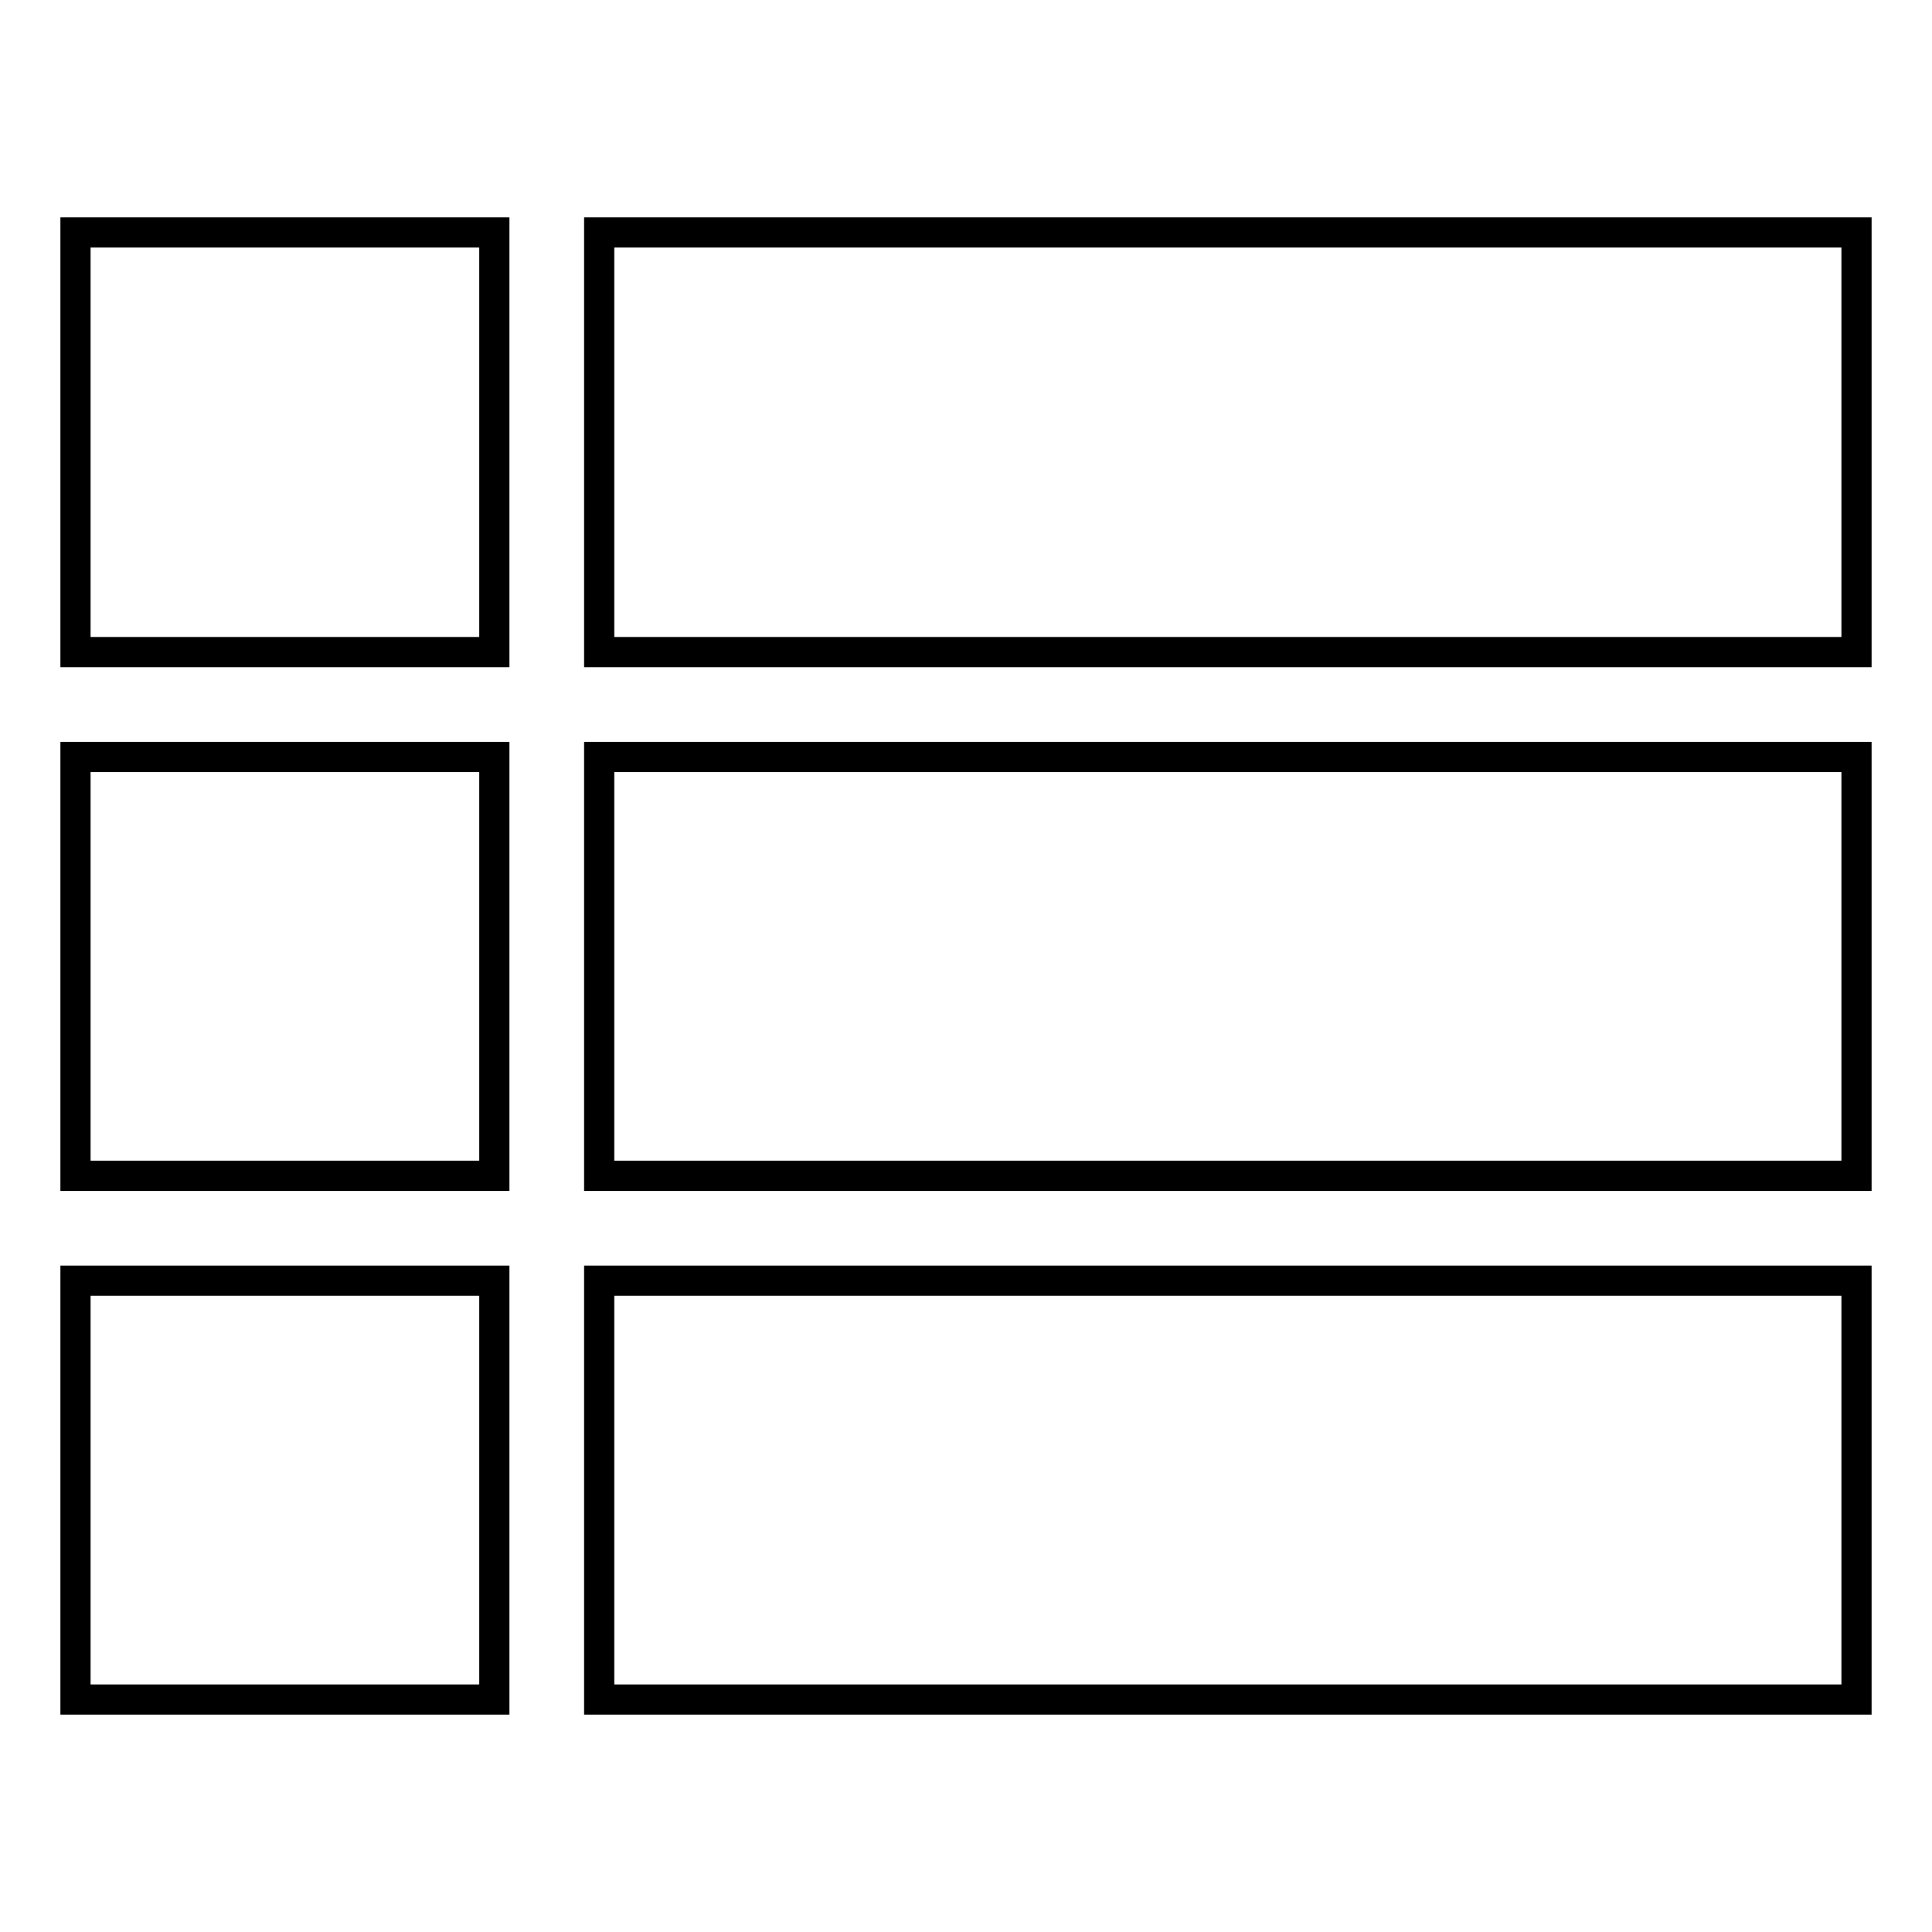 <?xml version="1.0" encoding="utf-8"?>
<!-- Svg Vector Icons : http://www.onlinewebfonts.com/icon -->
<!DOCTYPE svg PUBLIC "-//W3C//DTD SVG 1.1//EN" "http://www.w3.org/Graphics/SVG/1.1/DTD/svg11.dtd">
<svg version="1.1" xmlns="http://www.w3.org/2000/svg" xmlns:xlink="http://www.w3.org/1999/xlink" x="0px" y="0px" viewBox="0 0 256 256" enable-background="new 0 0 256 256" xml:space="preserve">
<g> <path stroke-width="4" fill-opacity="0" stroke="#000000"  d="M10,155.8h55.5v-55.5H10V155.8z M10,225.2h55.5v-55.5H10V225.2z M10,86.4h55.5V30.8H10V86.4z M79.4,155.8 H246v-55.5H79.4V155.8z M79.4,225.2H246v-55.5H79.4V225.2z M79.4,86.4H246V30.8H79.4V86.4z"/></g>
</svg>